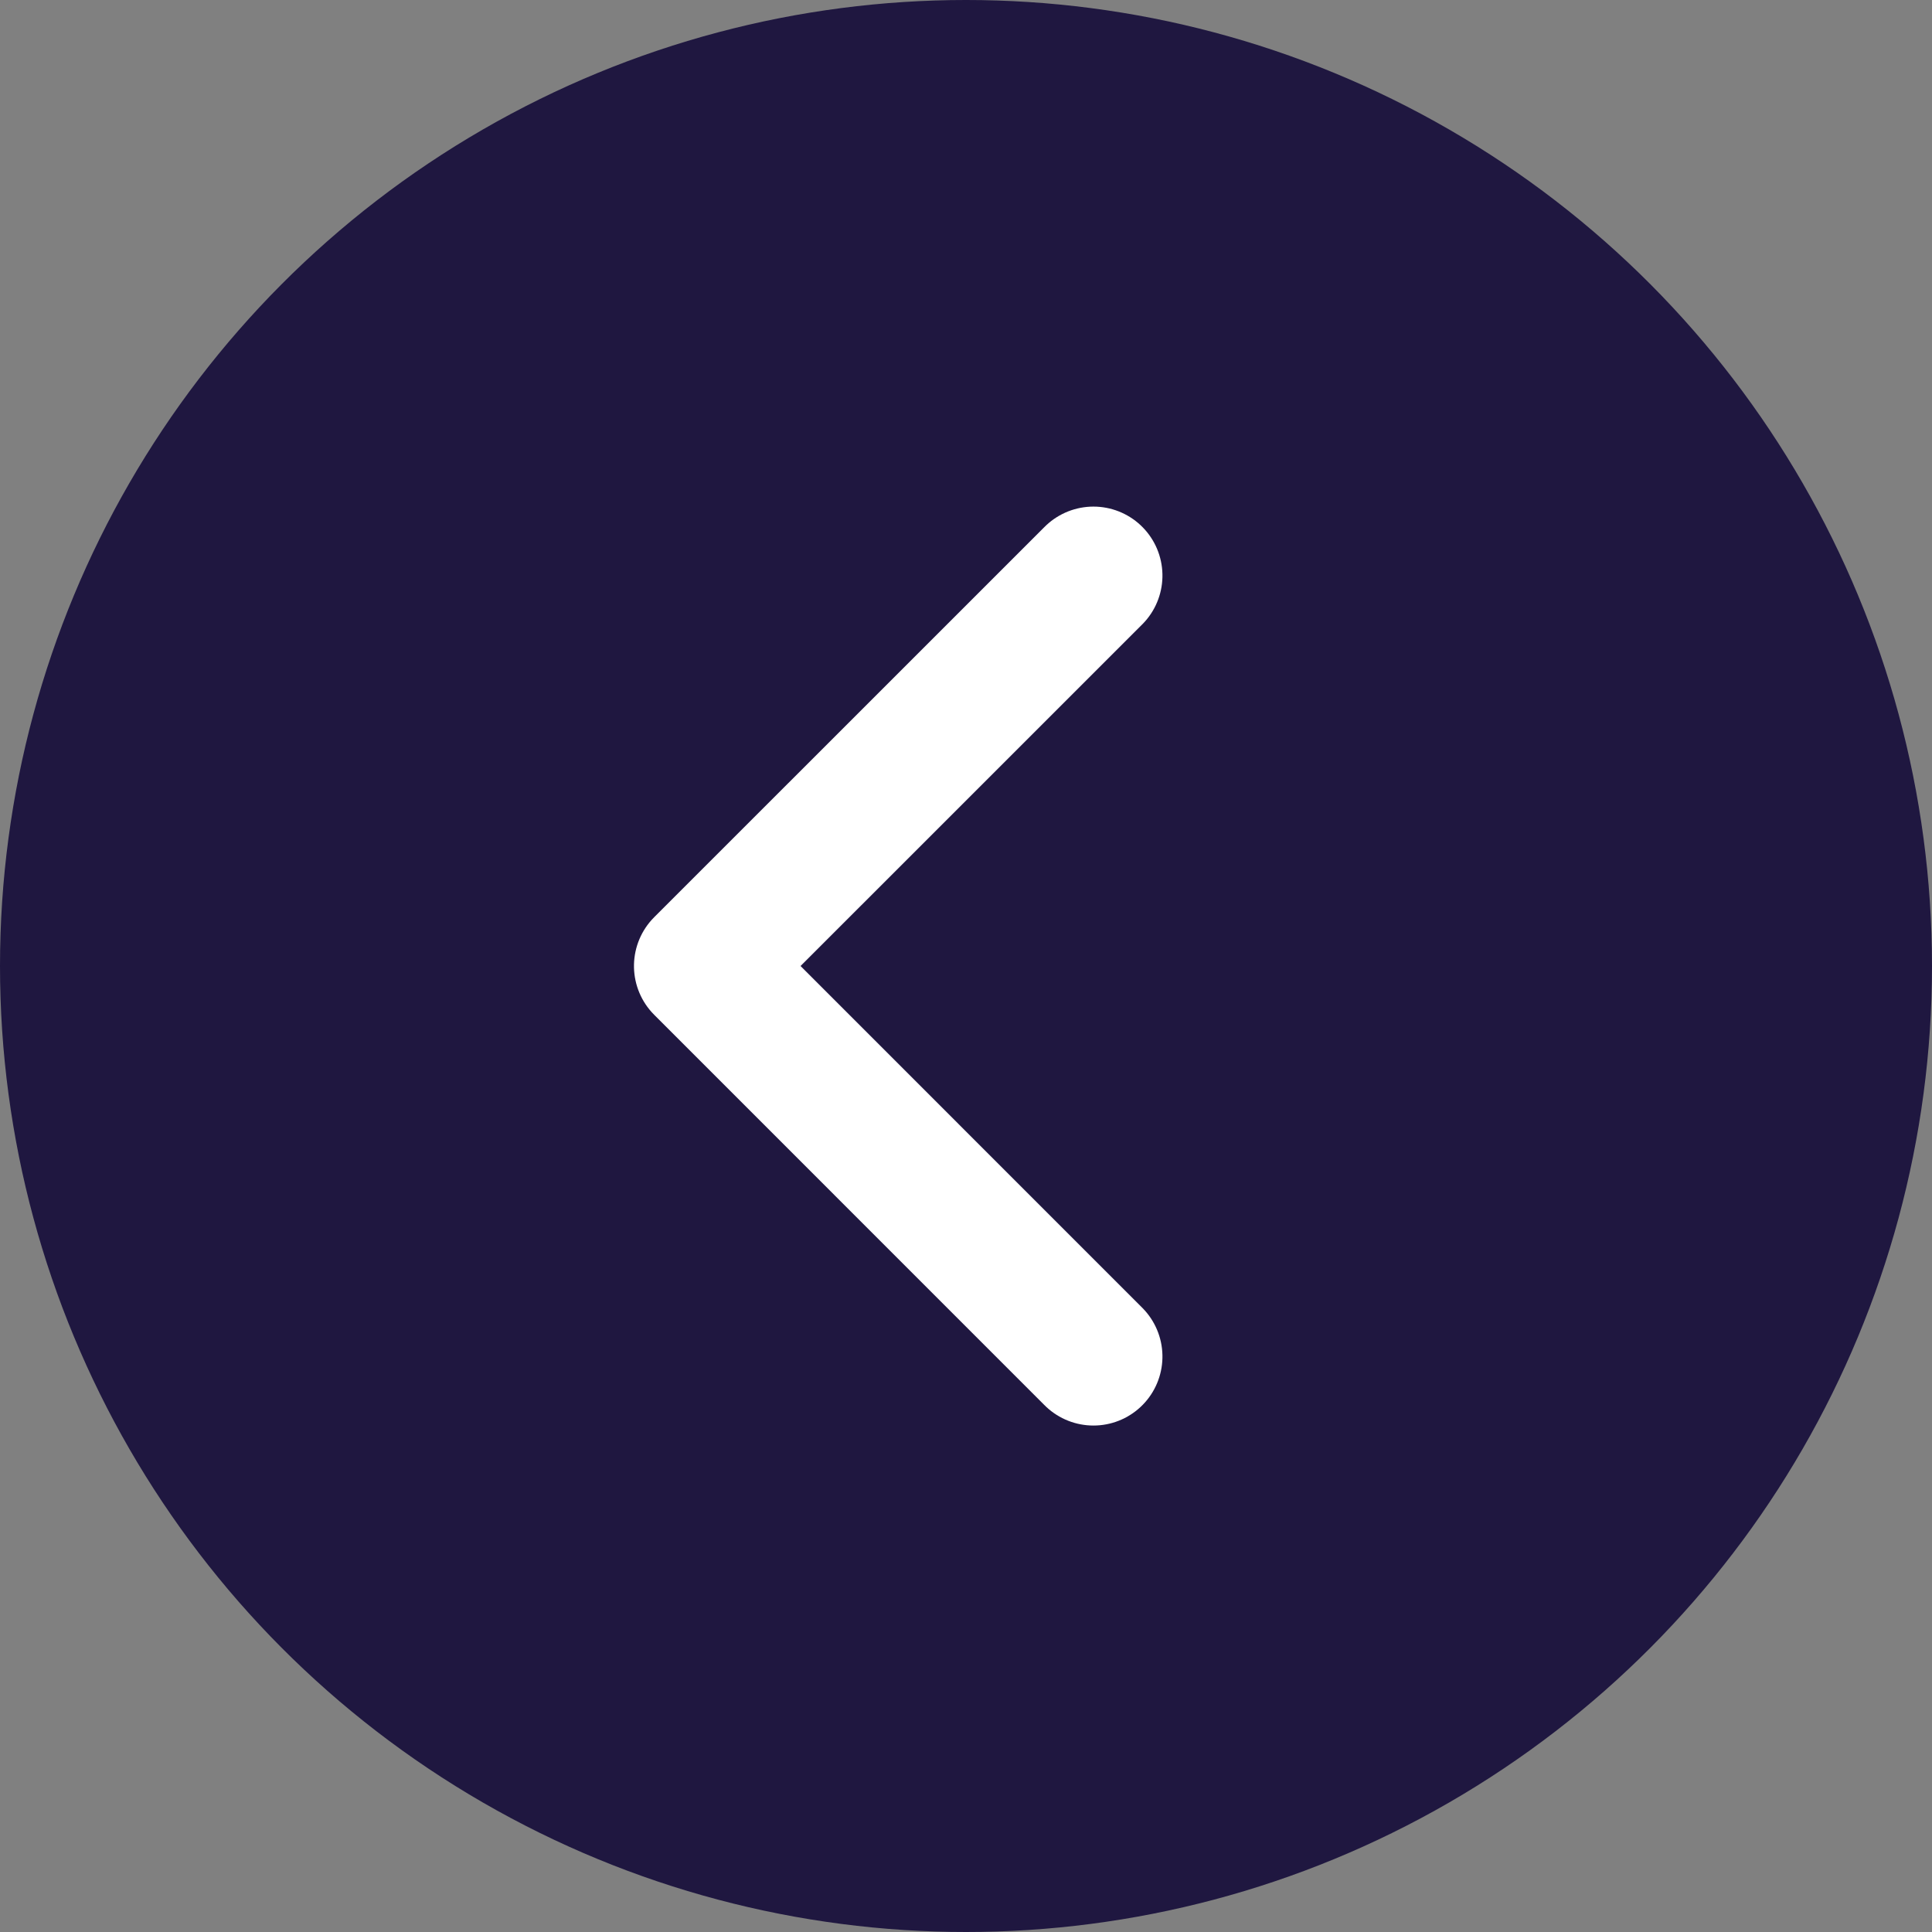 <svg xmlns="http://www.w3.org/2000/svg" id="Arrow_left" data-name="Arrow left" width="28" height="28" viewBox="0 0 28 28"><rect x="0" y="0" width="28" height="28" fill="#808080" stroke="none"/><circle id="Ellipse_183" data-name="Ellipse 183" cx="14" cy="14" r="14" fill="#1f1740"></circle><path id="Path_603" data-name="Path 603" d="M-21633.273-9734.872l5.66-5.659,5.658,5.659" transform="translate(9750.719 -21613.613) rotate(-90)" fill="none" stroke="#fff" stroke-linecap="round" stroke-linejoin="round" stroke-width="2"></path></svg>
